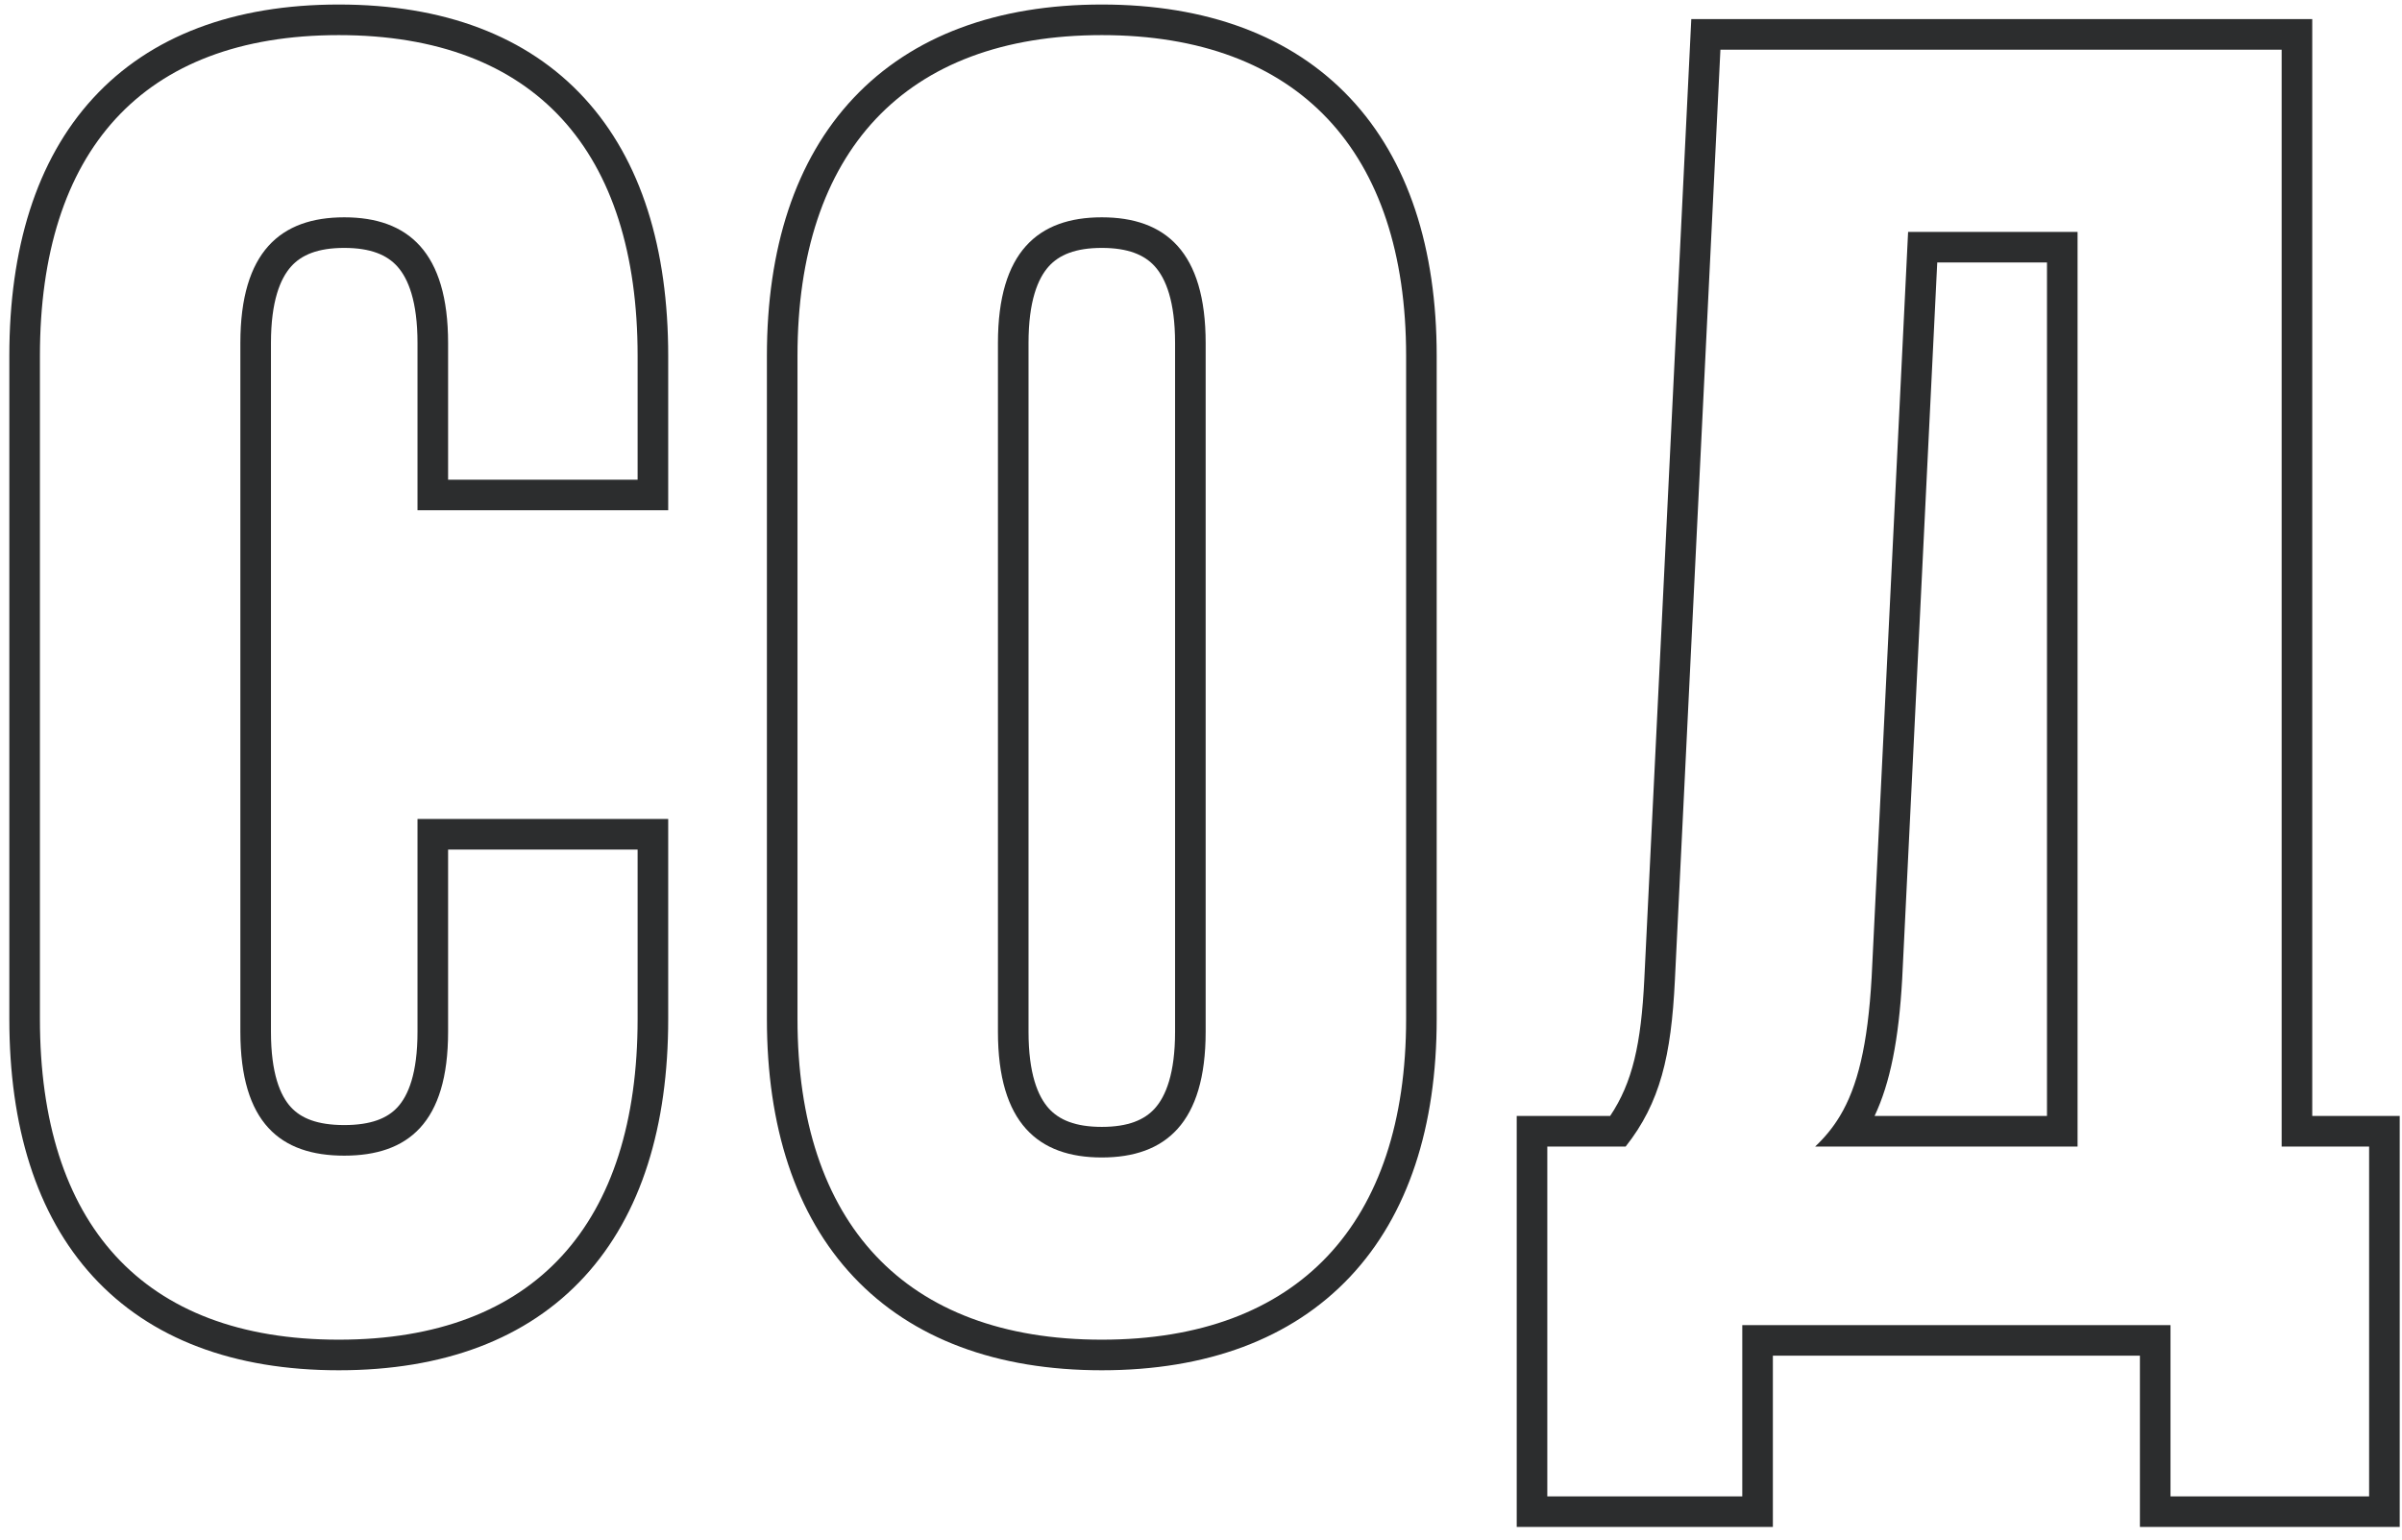 <?xml version="1.0" encoding="UTF-8"?> <svg xmlns="http://www.w3.org/2000/svg" width="145" height="93" viewBox="0 0 145 93" fill="none"><path fill-rule="evenodd" clip-rule="evenodd" d="M40.337 61.52V49.443H25.203V62.29C25.203 64.812 24.643 66.142 23.999 66.843C23.386 67.511 22.404 67.923 20.78 67.923C19.156 67.923 18.174 67.511 17.561 66.843C16.917 66.142 16.357 64.812 16.357 62.29V20.71C16.357 18.189 16.917 16.82 17.576 16.086C18.198 15.392 19.182 14.967 20.78 14.967C22.378 14.967 23.362 15.392 23.985 16.086C24.644 16.82 25.203 18.189 25.203 20.71V30.807H40.337V21.48C40.337 15.035 38.726 9.684 35.286 5.932C31.823 2.154 26.76 0.273 20.45 0.273C14.14 0.273 9.077 2.154 5.614 5.932C2.175 9.684 0.563 15.035 0.563 21.48V61.52C0.563 67.965 2.175 73.316 5.614 77.068C9.077 80.846 14.14 82.727 20.45 82.727C26.76 82.727 31.823 80.846 35.286 77.068C38.726 73.316 40.337 67.965 40.337 61.52ZM27.05 51.29H38.49V61.52C38.49 73.84 32.33 80.88 20.45 80.88C8.57 80.88 2.41 73.84 2.41 61.52V21.48C2.41 9.16 8.57 2.12 20.45 2.12C32.33 2.12 38.49 9.16 38.49 21.48V28.96H27.05V20.71C27.05 15.21 24.63 13.12 20.78 13.12C16.93 13.12 14.51 15.21 14.51 20.71V62.29C14.51 67.79 16.93 69.77 20.78 69.77C24.63 69.77 27.05 67.79 27.05 62.29V51.29Z" fill="#2C2D2E"></path><path fill-rule="evenodd" clip-rule="evenodd" d="M66.511 69.88C62.661 69.88 60.242 67.79 60.242 62.29V20.71C60.242 15.21 62.661 13.12 66.511 13.12C70.362 13.12 72.781 15.21 72.781 20.71V62.29C72.781 67.79 70.362 69.88 66.511 69.88ZM63.307 66.914C63.93 67.608 64.914 68.033 66.511 68.033C68.109 68.033 69.093 67.608 69.716 66.914C70.375 66.18 70.935 64.811 70.935 62.29V20.71C70.935 18.189 70.375 16.82 69.716 16.086C69.093 15.392 68.109 14.967 66.511 14.967C64.914 14.967 63.93 15.392 63.307 16.086C62.648 16.82 62.088 18.189 62.088 20.71V62.29C62.088 64.811 62.648 66.18 63.307 66.914Z" fill="#2C2D2E"></path><path fill-rule="evenodd" clip-rule="evenodd" d="M51.527 5.914C55.07 2.152 60.204 0.273 66.511 0.273C72.819 0.273 77.953 2.152 81.496 5.914C85.022 9.659 86.728 15.012 86.728 21.48V61.52C86.728 67.988 85.022 73.341 81.496 77.086C77.953 80.848 72.819 82.727 66.511 82.727C60.204 82.727 55.07 80.848 51.527 77.086C48.001 73.341 46.295 67.988 46.295 61.52V21.48C46.295 15.012 48.001 9.659 51.527 5.914ZM66.511 2.12C54.632 2.12 48.142 9.16 48.142 21.48V61.52C48.142 73.84 54.632 80.88 66.511 80.88C78.391 80.88 84.882 73.84 84.882 61.52V21.48C84.882 9.16 78.391 2.12 66.511 2.12Z" fill="#2C2D2E"></path><path fill-rule="evenodd" clip-rule="evenodd" d="M115.185 14H125.415V69.22H109.575C110.146 68.68 110.644 68.086 111.072 67.373C112.126 65.615 112.75 63.138 112.985 58.99L115.185 14ZM114.829 59.087L114.829 59.094C114.62 62.784 114.103 65.378 113.162 67.373H123.569V15.847H116.944L114.829 59.087Z" fill="#2C2D2E"></path><path fill-rule="evenodd" clip-rule="evenodd" d="M129.179 92.187V81.847H107.022V92.187H91.559V67.373H97.199C98.548 65.358 99.07 63.031 99.261 59.12L102.097 1.153H139.582V67.373H144.862V92.187H129.179ZM137.735 69.22V3H103.855L101.105 59.21C100.885 63.72 100.225 66.58 98.135 69.22H93.405V90.34H105.175V80H131.025V90.34H143.015V69.22H137.735Z" fill="#2C2D2E"></path></svg> 